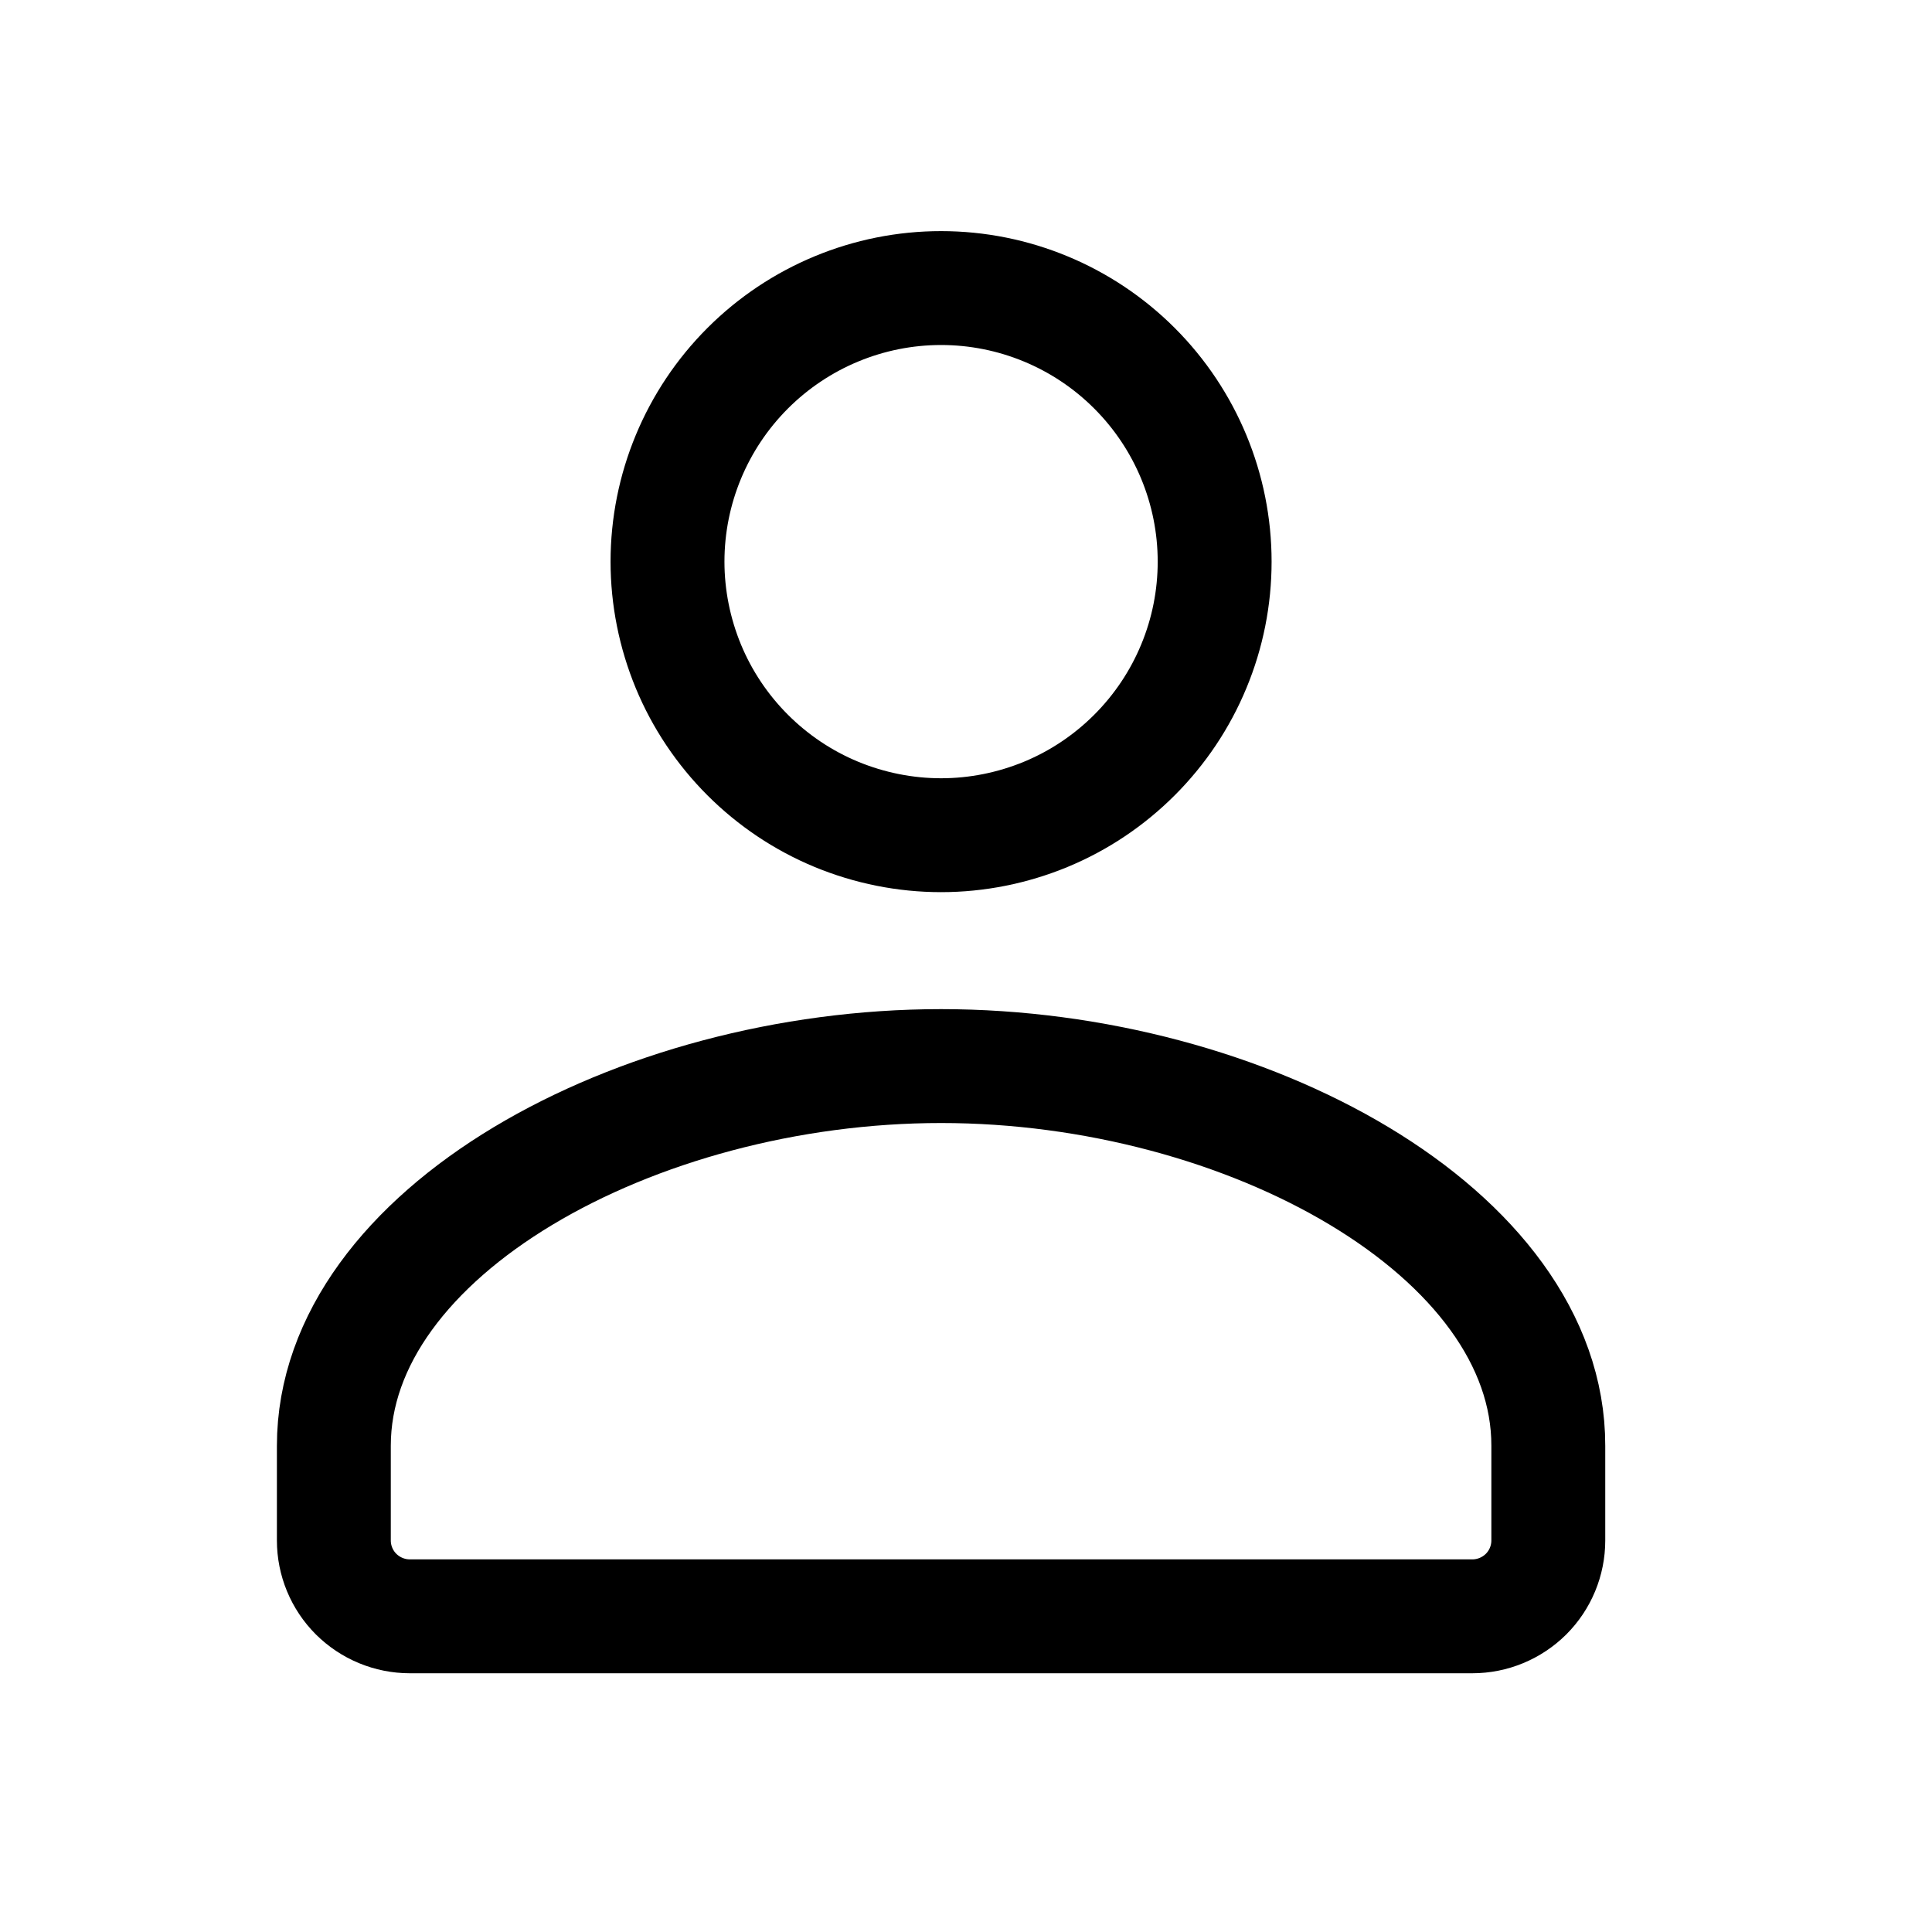 <svg width="20" height="20" viewBox="0 0 20 20" fill="none" xmlns="http://www.w3.org/2000/svg">
<path d="M15.242 16.732C15.45 16.732 15.65 16.649 15.798 16.502C15.945 16.355 16.028 16.155 16.028 15.947V14.967C16.031 12.763 12.905 11.036 9.742 11.036C6.579 11.036 3.456 12.763 3.456 14.967V15.947C3.456 16.155 3.539 16.355 3.686 16.502C3.834 16.649 4.034 16.732 4.242 16.732H15.242ZM12.574 5.814C12.574 6.186 12.501 6.554 12.358 6.898C12.216 7.241 12.007 7.553 11.744 7.816C11.481 8.079 11.169 8.288 10.826 8.43C10.482 8.572 10.114 8.646 9.742 8.646C9.37 8.646 9.002 8.572 8.658 8.43C8.315 8.288 8.003 8.079 7.74 7.816C7.477 7.553 7.268 7.241 7.126 6.898C6.984 6.554 6.91 6.186 6.91 5.814C6.91 5.063 7.209 4.343 7.74 3.812C8.271 3.281 8.991 2.982 9.742 2.982C10.493 2.982 11.213 3.281 11.744 3.812C12.275 4.343 12.574 5.063 12.574 5.814Z" stroke="black" stroke-width="1.179" stroke-linecap="round" stroke-linejoin="round"/>
</svg>
